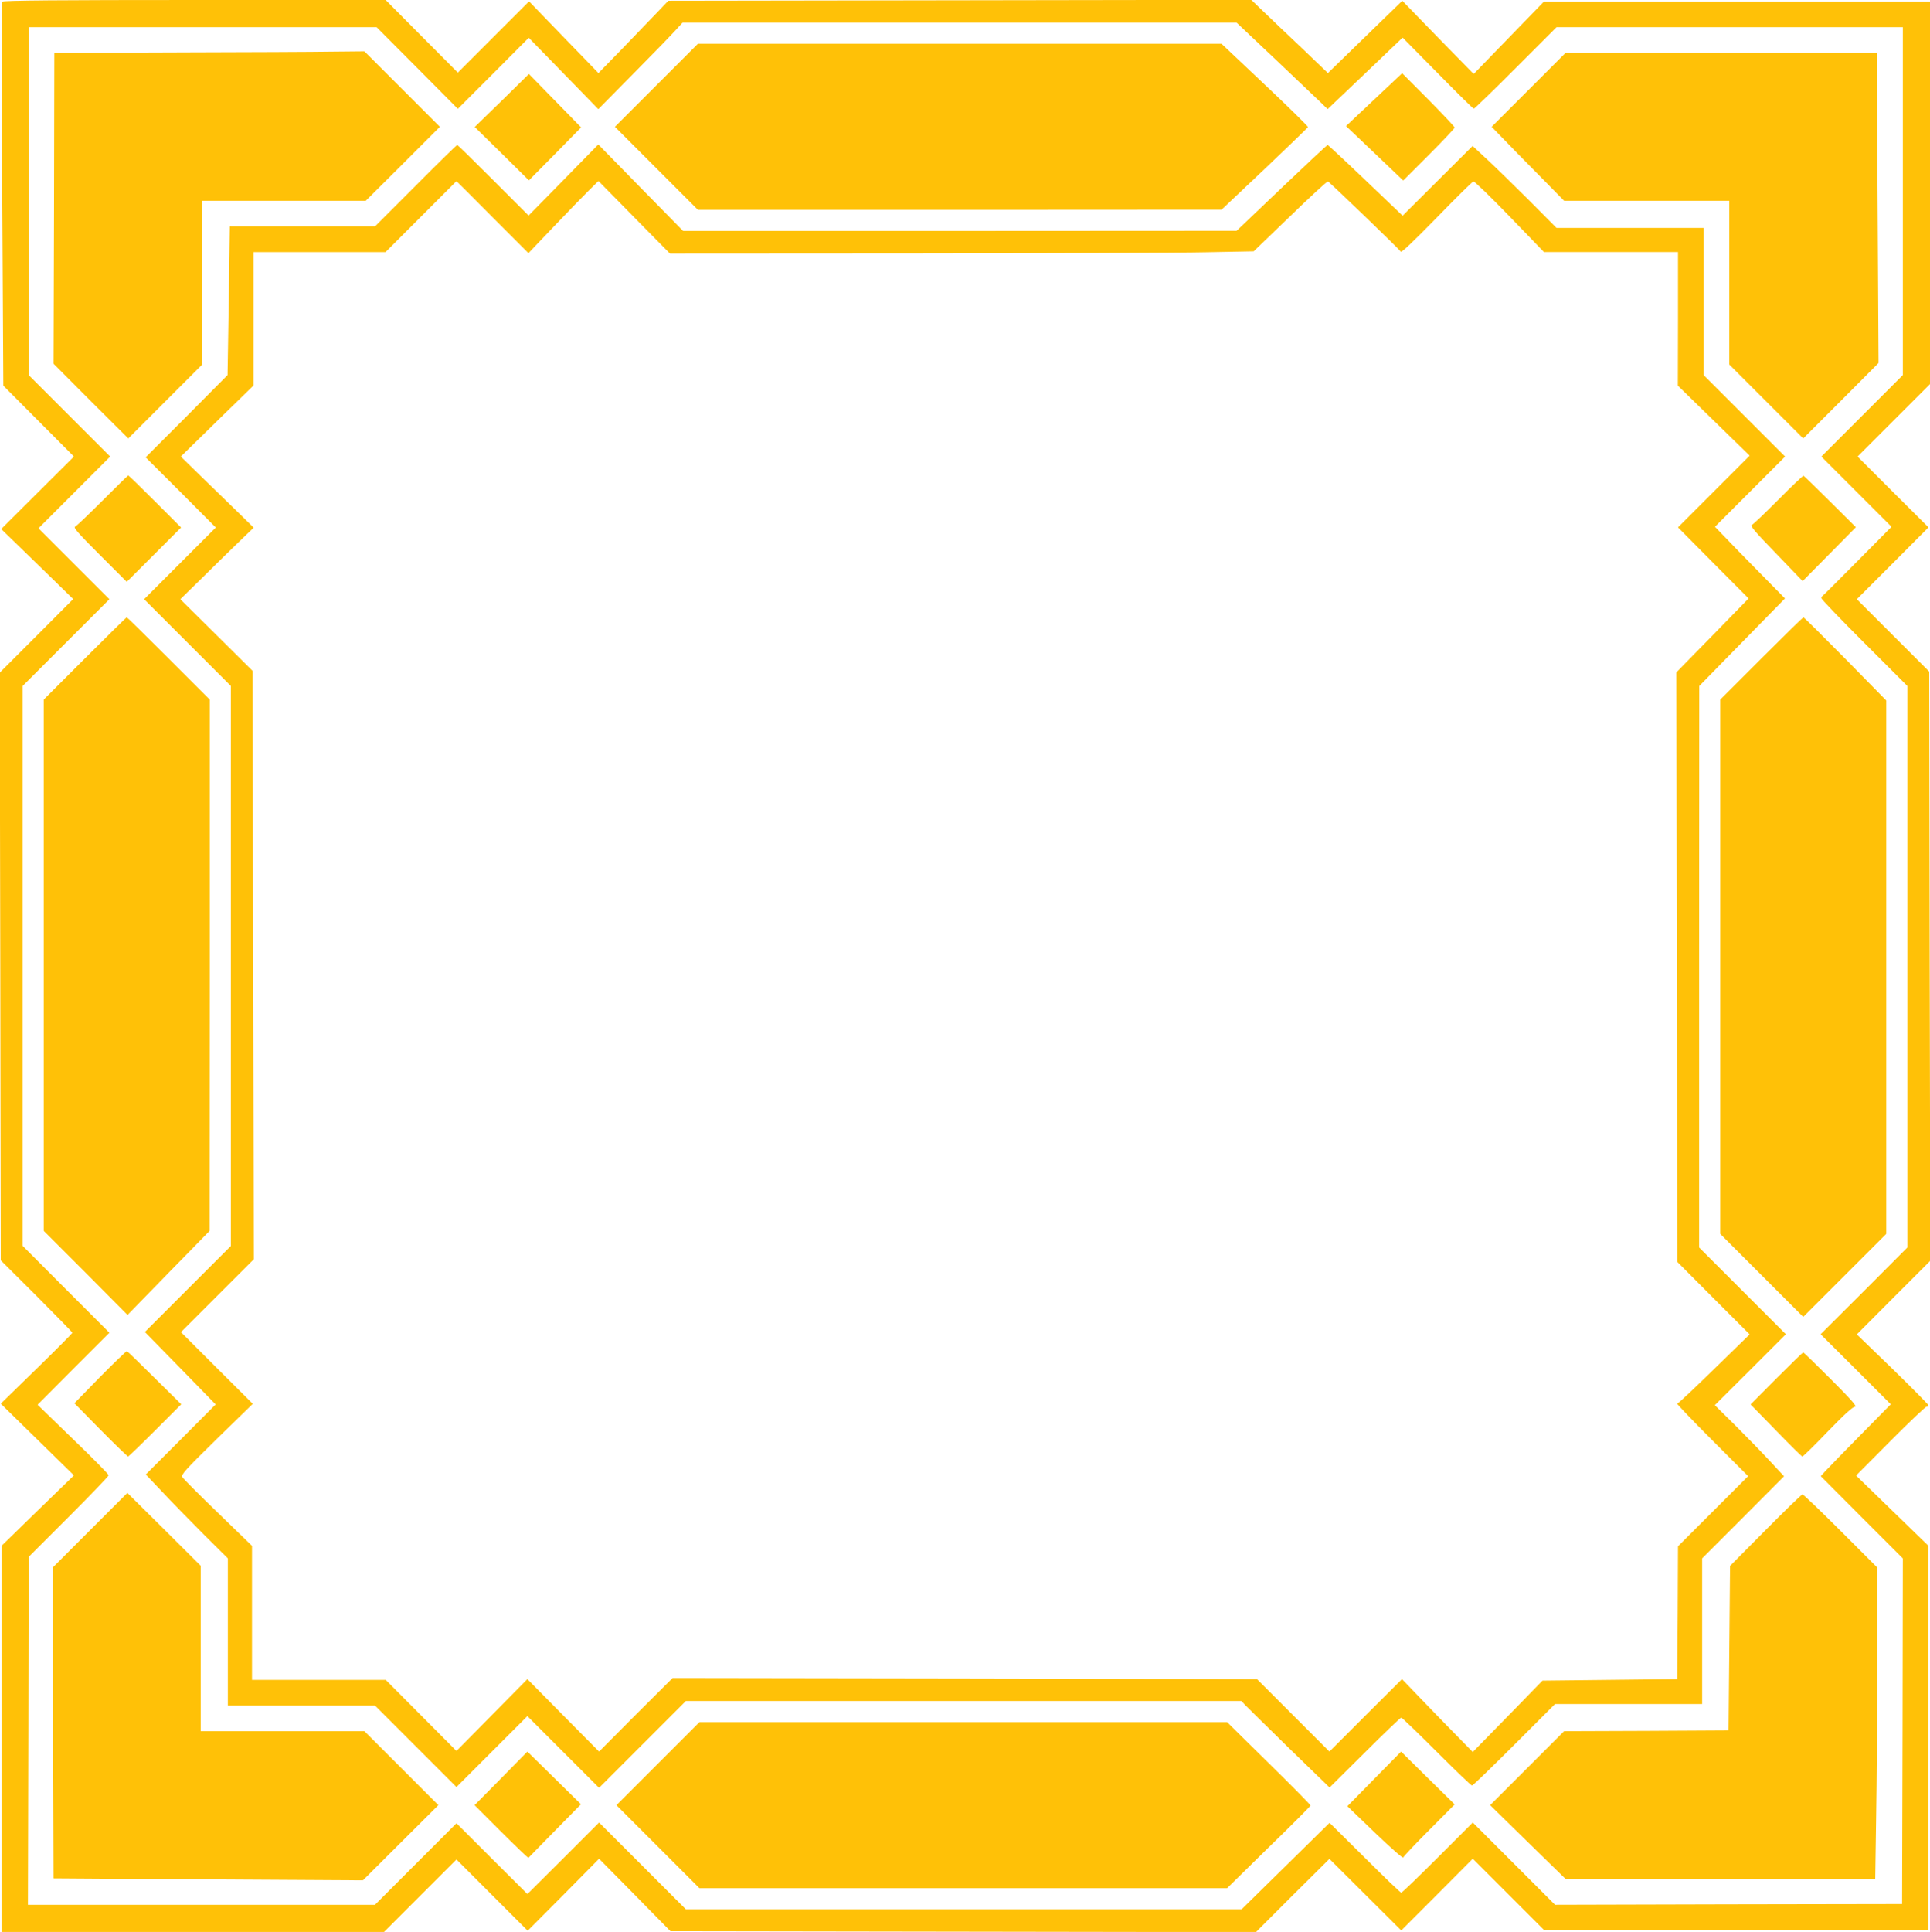 <?xml version="1.0" standalone="no"?>
<!DOCTYPE svg PUBLIC "-//W3C//DTD SVG 20010904//EN"
 "http://www.w3.org/TR/2001/REC-SVG-20010904/DTD/svg10.dtd">
<svg version="1.0" xmlns="http://www.w3.org/2000/svg"
 width="1279pt" height="1280pt" viewBox="0 0 1279 1280"
 preserveAspectRatio="xMidYMid meet">
<g transform="translate(0,1280) scale(0.1,-0.1)"
fill="#ffc107" stroke="none">
<path d="M15 12789 c-4 -5 -4 -580 0 -1277 l7 -1267 234 -235 234 -235 -241
-240 -241 -240 239 -232 238 -232 -243 -244 -244 -244 4 -1947 3 -1946 238
-237 c130 -131 237 -240 237 -243 0 -3 -106 -110 -237 -238 l-238 -232 243
-238 242 -237 -240 -233 -240 -234 0 -1279 0 -1279 1268 0 1267 0 240 240 240
240 236 -236 236 -236 237 238 236 239 237 -240 236 -240 1940 -3 1940 -3 243
243 244 242 238 -237 238 -237 237 237 237 238 237 -237 238 -238 1273 0 1272
0 0 1274 0 1274 -240 233 -240 233 227 228 c125 126 233 228 240 228 7 0 13 4
13 9 0 5 -107 113 -237 240 l-238 230 243 244 244 244 -4 1951 -3 1952 -240
240 -240 240 238 238 237 238 -235 234 -235 235 240 240 240 240 0 1268 0
1267 -1279 0 -1279 0 -233 -240 -233 -240 -237 242 -236 243 -139 -135 c-76
-74 -187 -182 -247 -240 l-107 -104 -68 65 c-37 36 -151 145 -254 242 l-186
178 -1932 -3 -1931 -3 -67 -70 c-37 -38 -141 -146 -231 -240 l-165 -169 -230
237 -230 238 -236 -236 -236 -236 -239 240 -239 241 -1267 0 c-878 0 -1270 -3
-1274 -11z m8435 -380 c140 -133 276 -262 302 -287 l46 -45 249 237 248 237
232 -235 c127 -130 235 -236 240 -236 4 0 130 121 278 270 l270 270 1147 0
1148 0 0 -1152 0 -1153 -270 -270 -270 -270 232 -232 233 -233 -225 -227
c-124 -125 -228 -229 -232 -231 -5 -2 -8 -9 -8 -15 0 -7 128 -140 285 -297
l285 -285 0 -1860 0 -1860 -287 -288 -288 -287 233 -232 232 -232 -198 -201
c-108 -110 -213 -217 -232 -238 l-34 -37 272 -273 272 -272 -2 -1145 -3 -1145
-1150 -2 -1150 -3 -272 272 -273 273 -233 -233 c-127 -127 -236 -232 -241
-232 -5 0 -114 104 -242 232 l-233 231 -291 -286 -292 -287 -1841 0 -1842 0
-287 287 -288 288 -237 -237 -238 -237 -235 234 -235 235 -270 -270 -270 -270
-1150 0 -1150 0 3 1153 2 1152 265 265 c146 146 265 270 265 276 0 6 -106 114
-236 239 l-235 228 238 239 238 238 -288 288 -287 288 0 1854 0 1855 287 287
288 288 -235 235 -235 235 238 238 237 237 -270 270 -270 270 0 1152 0 1153
1153 0 1153 0 269 -270 269 -271 235 235 235 236 231 -237 230 -236 236 239
c130 131 255 260 279 287 l43 47 1836 0 1836 0 255 -241z"/>
<path d="M4350 12235 l-275 -275 275 -275 275 -275 1735 0 1735 1 285 269
c157 149 286 274 288 278 1 5 -127 131 -285 280 l-288 272 -1735 0 -1735 0
-275 -275z"/>
<path d="M1178 12453 l-818 -3 -2 -1030 -3 -1030 247 -248 248 -247 245 245
245 245 0 543 0 542 542 0 542 0 246 245 245 245 -250 250 -250 250 -210 -2
c-115 -2 -578 -4 -1027 -5z"/>
<path d="M10130 12205 l-245 -245 65 -67 c36 -38 144 -148 240 -245 l175 -178
547 0 548 0 0 -543 0 -542 245 -245 245 -245 250 250 249 250 -6 1028 -6 1027
-1031 0 -1031 0 -245 -245z"/>
<path d="M9106 12140 l-186 -175 58 -55 c31 -30 116 -111 189 -180 l132 -126
170 170 c94 94 171 176 171 181 0 5 -78 88 -174 185 l-174 175 -186 -175z"/>
<path d="M3326 12134 l-180 -175 180 -177 179 -177 173 175 173 176 -173 177
-173 177 -179 -176z"/>
<path d="M2755 11570 l-270 -270 -481 0 -481 0 -7 -492 -8 -493 -271 -273
-272 -272 233 -232 232 -233 -237 -237 -238 -238 288 -288 287 -287 0 -1855 0
-1855 -285 -285 -285 -285 235 -240 234 -240 -231 -232 -232 -232 112 -118
c61 -65 183 -190 271 -278 l161 -160 0 -487 0 -488 487 0 488 0 270 -270 270
-270 235 235 235 235 237 -237 238 -238 288 288 287 287 1841 0 1841 0 24 -26
c13 -14 145 -143 292 -287 l268 -260 233 231 c128 128 237 232 242 232 5 0
110 -101 234 -225 124 -124 229 -225 235 -225 6 0 132 122 280 270 l270 270
487 0 488 0 0 482 0 483 272 272 271 272 -91 98 c-50 54 -153 160 -229 236
l-139 137 236 235 235 235 -287 287 -288 288 0 1860 1 1860 284 290 284 290
-172 175 c-95 96 -199 203 -232 238 l-60 62 233 233 232 232 -270 270 -270
270 0 487 0 488 -488 0 -487 0 -180 181 c-99 99 -224 221 -278 271 l-98 91
-232 -231 -232 -231 -245 234 c-135 129 -248 234 -252 235 -3 0 -140 -128
-305 -285 l-298 -284 -1834 -1 -1834 0 -281 286 -281 287 -231 -236 -231 -235
-234 234 c-129 129 -236 234 -239 234 -3 0 -127 -121 -275 -270z m509 -209
l238 -238 168 176 c92 97 197 204 232 239 l64 63 237 -241 237 -240 1623 1
c892 1 1762 4 1933 8 l312 6 242 233 c132 128 245 232 250 230 11 -4 472 -448
483 -465 5 -8 84 68 238 225 126 130 236 238 243 240 7 2 115 -103 241 -233
l227 -235 444 0 444 0 0 -442 -1 -443 238 -232 238 -232 -238 -238 -237 -237
234 -236 234 -235 -239 -245 -240 -245 3 -1952 3 -1953 240 -241 240 -240
-235 -229 c-129 -126 -239 -230 -245 -230 -5 0 98 -108 230 -240 l240 -240
-232 -232 -233 -233 -2 -440 -3 -440 -446 -5 -447 -5 -231 -237 -231 -236
-158 161 c-87 89 -192 198 -234 242 l-77 80 -241 -240 -240 -240 -240 240
-240 240 -1936 4 -1937 3 -244 -243 -243 -244 -238 240 -237 240 -235 -238
-235 -238 -235 236 -234 235 -443 0 -443 0 0 444 0 444 -226 219 c-124 120
-230 226 -236 237 -9 16 22 50 228 252 l239 233 -238 237 -238 238 242 242
241 241 -4 1949 -4 1949 -239 237 -240 238 140 137 c77 76 186 183 243 238
l103 99 -113 111 c-62 60 -171 166 -242 235 l-128 125 241 236 241 235 0 442
0 442 438 0 437 0 235 235 c129 129 235 235 235 235 1 0 108 -107 239 -239z"/>
<path d="M680 9484 c-91 -91 -173 -169 -182 -173 -14 -5 18 -42 162 -186 l180
-180 180 180 180 180 -172 172 c-95 95 -175 173 -178 173 -3 0 -79 -75 -170
-166z"/>
<path d="M11785 9489 c-88 -88 -167 -164 -176 -167 -13 -5 25 -49 161 -189
l176 -183 177 179 176 178 -170 169 c-93 93 -173 170 -177 172 -4 1 -79 -70
-167 -159z"/>
<path d="M562 8437 l-272 -272 0 -1760 0 -1760 278 -278 277 -279 272 279 272
278 1 1760 0 1760 -273 273 c-149 149 -274 272 -277 272 -3 0 -128 -123 -278
-273z"/>
<path d="M11672 8437 l-272 -272 0 -1770 0 -1770 275 -275 275 -275 275 275
275 275 0 1767 0 1767 -271 276 c-149 151 -274 275 -278 275 -3 0 -129 -123
-279 -273z"/>
<path d="M663 3677 l-170 -174 174 -177 c96 -97 178 -176 182 -176 3 0 84 78
179 173 l173 173 -176 174 c-97 96 -179 176 -184 178 -4 1 -84 -76 -178 -171z"/>
<path d="M11773 3668 l-172 -173 168 -172 c92 -95 171 -173 175 -173 5 0 81
74 168 165 109 113 167 165 181 165 16 0 -23 45 -158 180 -99 99 -182 180
-185 180 -3 0 -83 -78 -177 -172z"/>
<path d="M597 2662 l-247 -247 2 -1030 3 -1030 1025 -7 1025 -6 250 249 250
249 -245 245 -245 245 -542 0 -543 0 0 548 0 548 -243 242 -243 241 -247 -247z"/>
<path d="M11700 2662 l-235 -237 -5 -545 -5 -545 -545 -3 -545 -2 -245 -245
-245 -245 250 -245 250 -244 1026 0 1026 -1 6 407 c4 223 7 688 7 1032 l0 626
-243 243 c-133 133 -247 242 -252 241 -6 0 -116 -107 -245 -237z"/>
<path d="M4360 1115 l-275 -275 275 -275 275 -275 1748 0 1749 0 276 271 c153
148 277 273 277 277 0 4 -124 130 -277 280 l-276 272 -1749 0 -1748 0 -275
-275z"/>
<path d="M3320 1017 l-175 -177 177 -177 c98 -98 179 -175 180 -172 2 3 81 83
176 180 l172 175 -177 174 -178 175 -175 -178z"/>
<path d="M9107 1014 l-178 -181 183 -176 c101 -97 185 -171 187 -164 2 7 79
89 172 182 l169 170 -178 175 -177 175 -178 -181z"/>
</g>
</svg>
